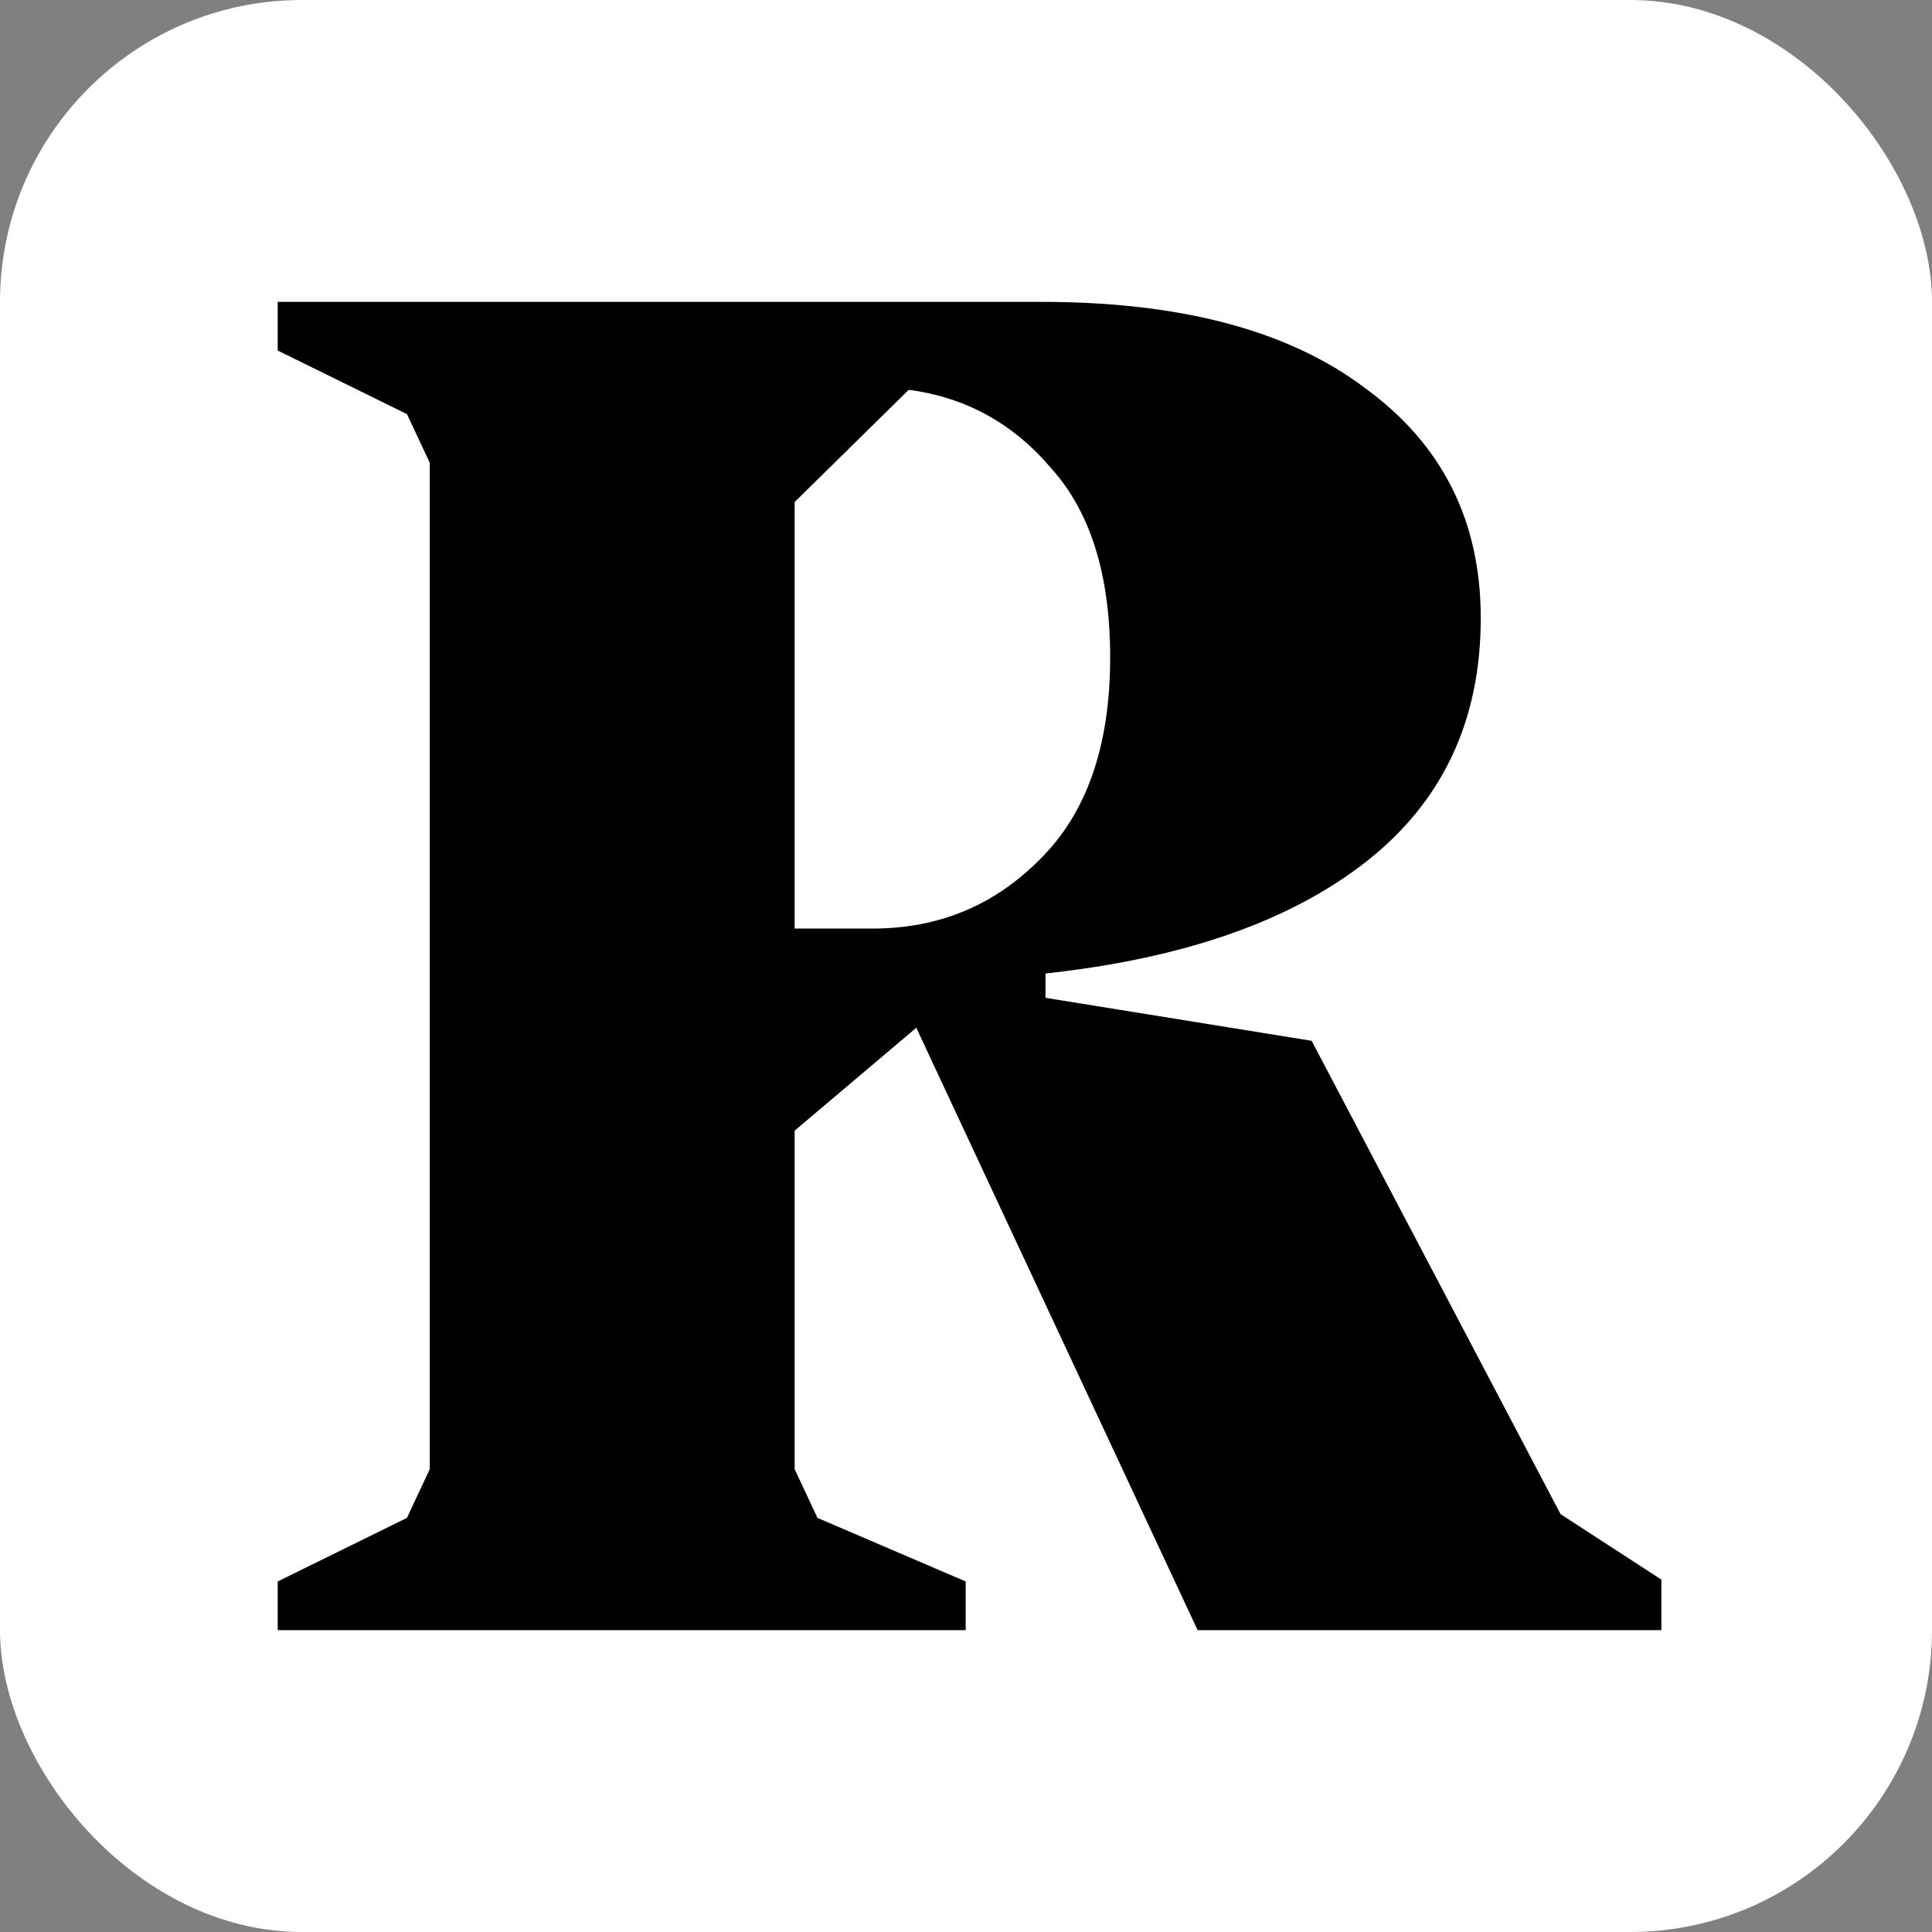 <svg width="32" height="32" viewBox="0 0 32 32" fill="none" xmlns="http://www.w3.org/2000/svg">
  <rect x="0" y="0" width="32" height="32" fill="#808080" stroke="none"/>
  <rect fill="#fff" rx="5" ry="5" width="32" height="32" />
  <path fill="#000" d="M27.517 26.163V27h-7.681l-4.659-9.977-2.015 1.704v5.608l.378.806 2.455 1.053V27H4.6v-.806l2.14-1.053.378-.806V7.665l-.377-.806L4.6 5.806V5h12.654c2.309 0 4.093.475 5.352 1.425 1.28.93 1.92 2.2 1.92 3.812 0 1.694-.63 3.036-1.889 4.028-1.259.991-3.032 1.611-5.32 1.859v.403l4.408.712 4.123 7.84 1.669 1.084ZM13.162 15.38h1.29c1.092 0 2.016-.382 2.771-1.146.777-.765 1.165-1.88 1.165-3.347 0-1.363-.325-2.406-.976-3.13-.63-.743-1.417-1.177-2.361-1.3l-1.889 1.858v7.065Z" />
</svg>